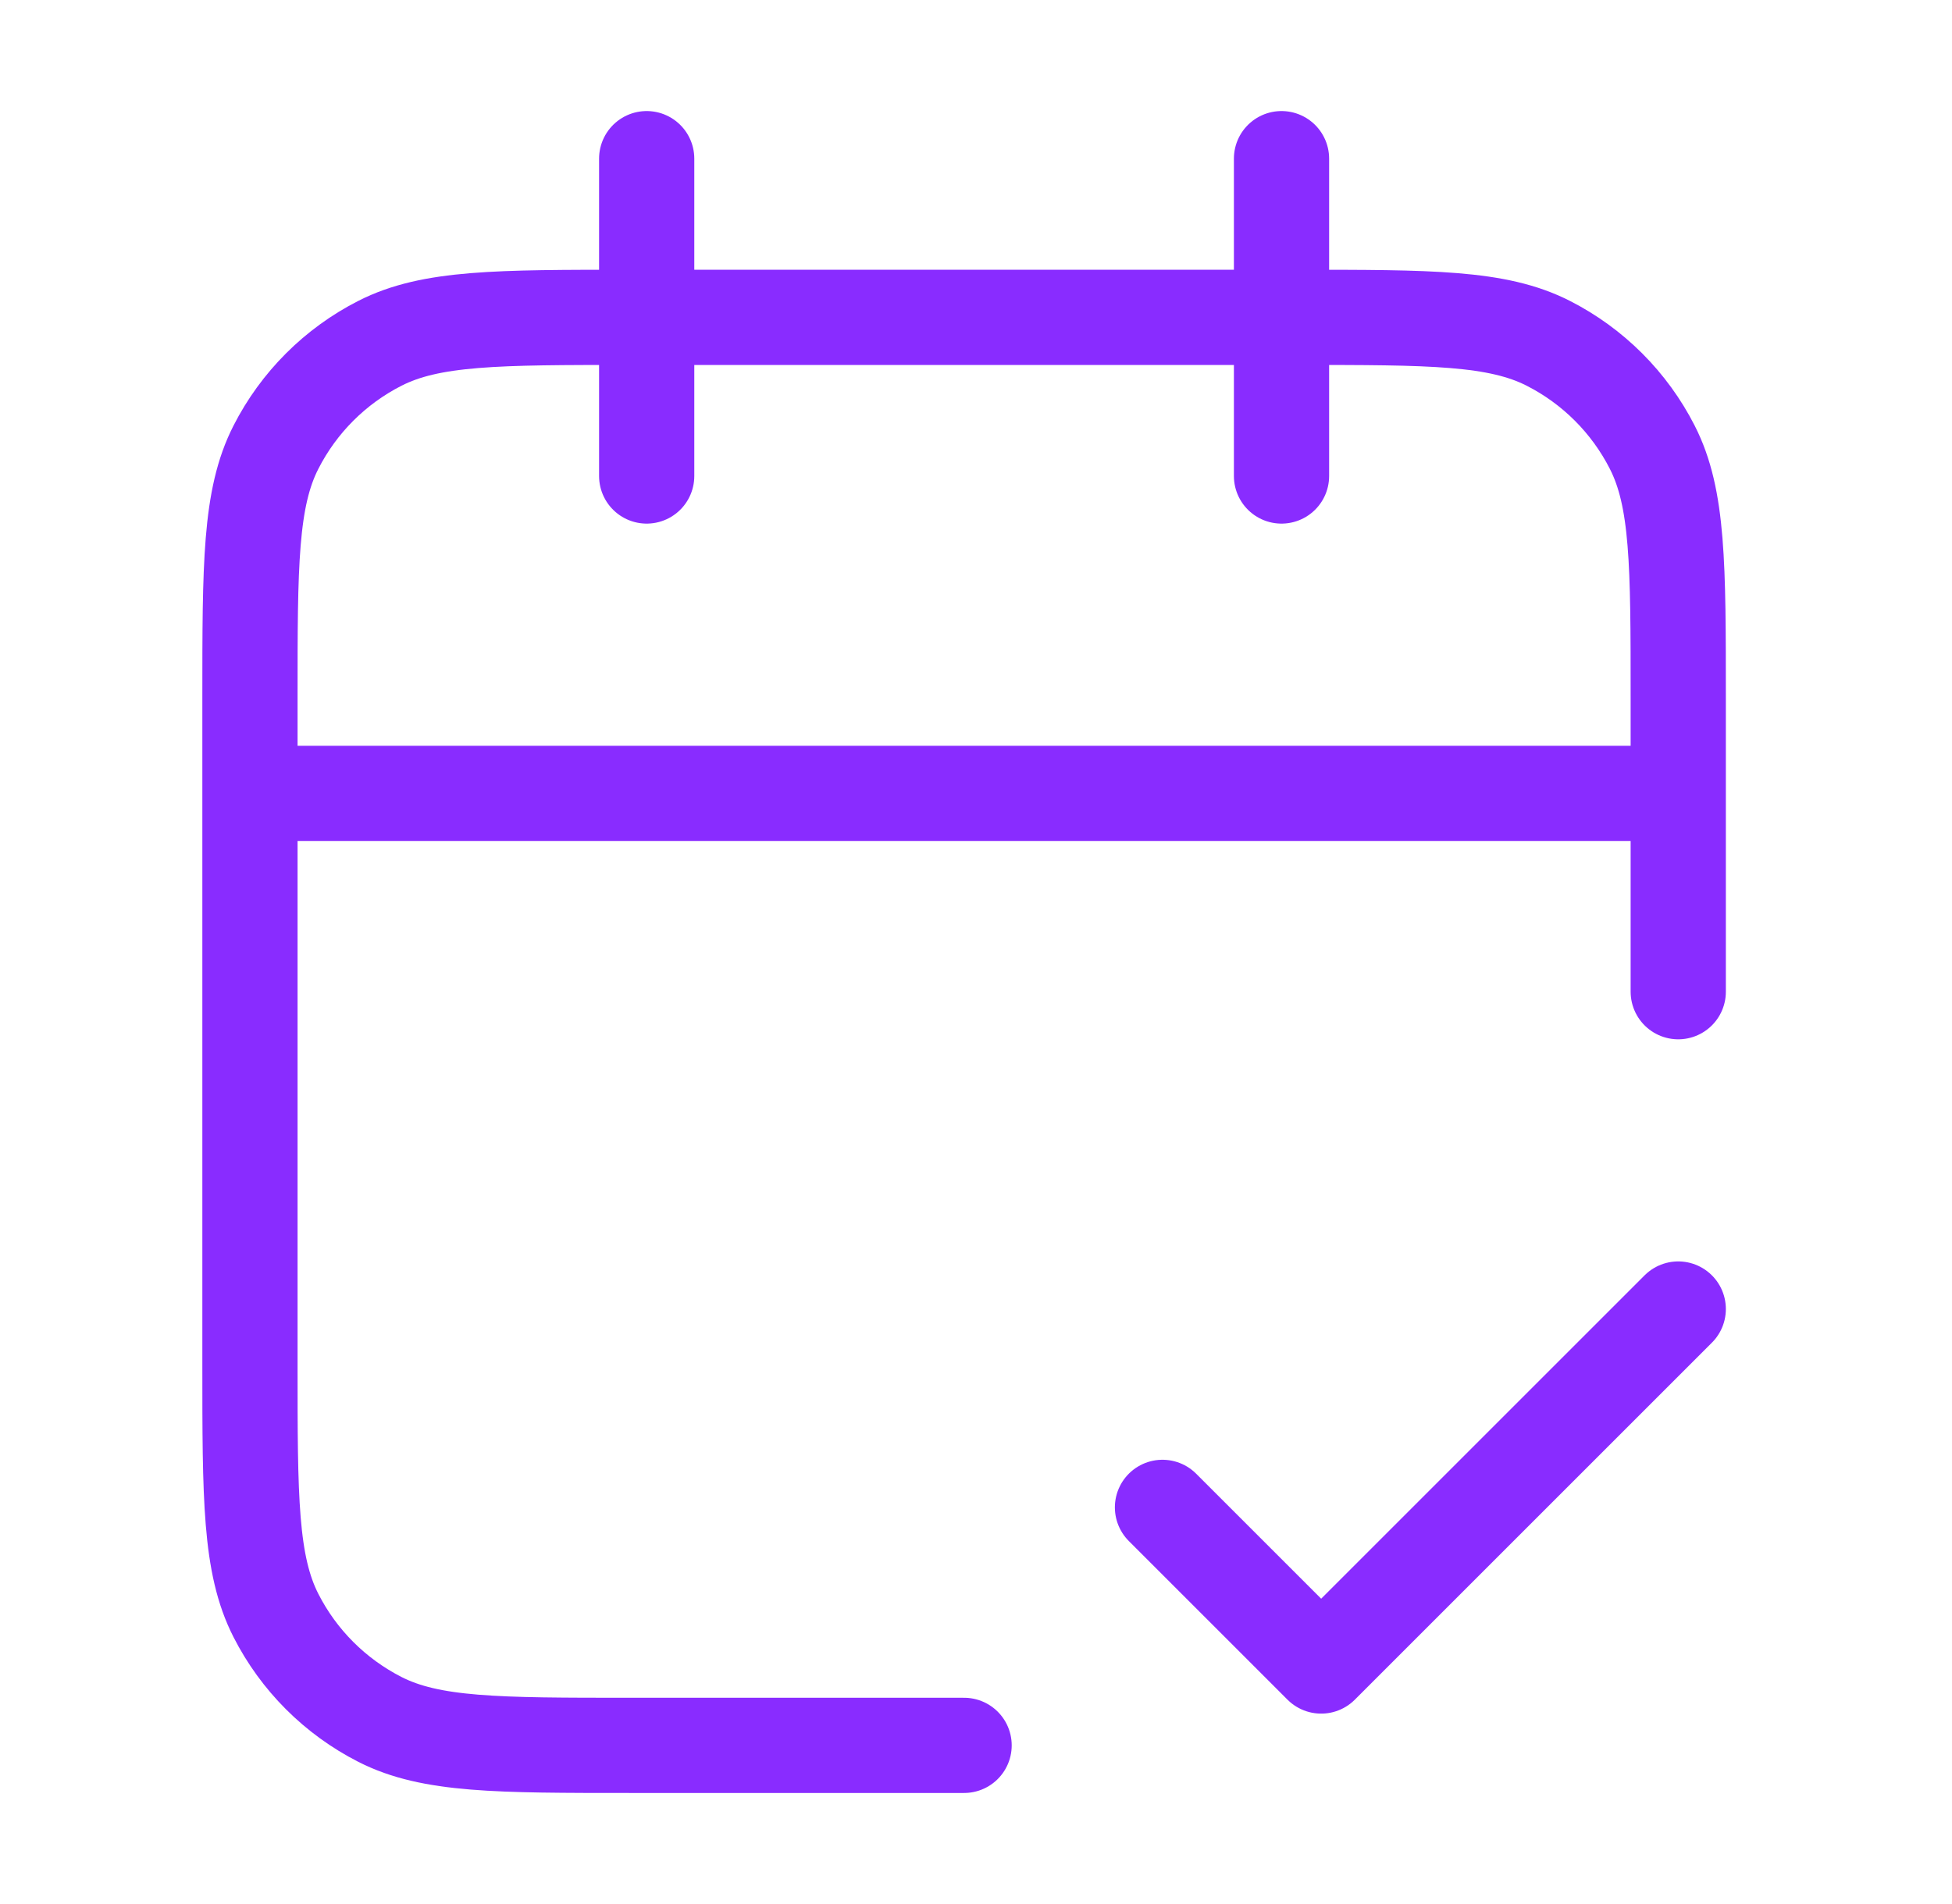 <svg xmlns="http://www.w3.org/2000/svg" fill="none" viewBox="0 0 41 40" height="40" width="41">
<path stroke-linejoin="round" stroke-linecap="round" stroke-width="2" stroke="#892CFF" d="M35.25 16.667H5.25M35.25 20.834V14.667C35.25 11.867 35.25 10.466 34.705 9.397C34.226 8.456 33.461 7.691 32.52 7.212C31.45 6.667 30.05 6.667 27.25 6.667H13.25C10.45 6.667 9.05 6.667 7.98 7.212C7.039 7.691 6.274 8.456 5.795 9.397C5.25 10.466 5.25 11.867 5.25 14.667V28.667C5.25 31.467 5.25 32.867 5.795 33.937C6.274 34.878 7.039 35.642 7.98 36.122C9.05 36.667 10.45 36.667 13.25 36.667H20.25M26.917 3.333V10M13.583 3.333V10M24.417 31.667L27.75 35L35.25 27.5"></path>
</svg>
